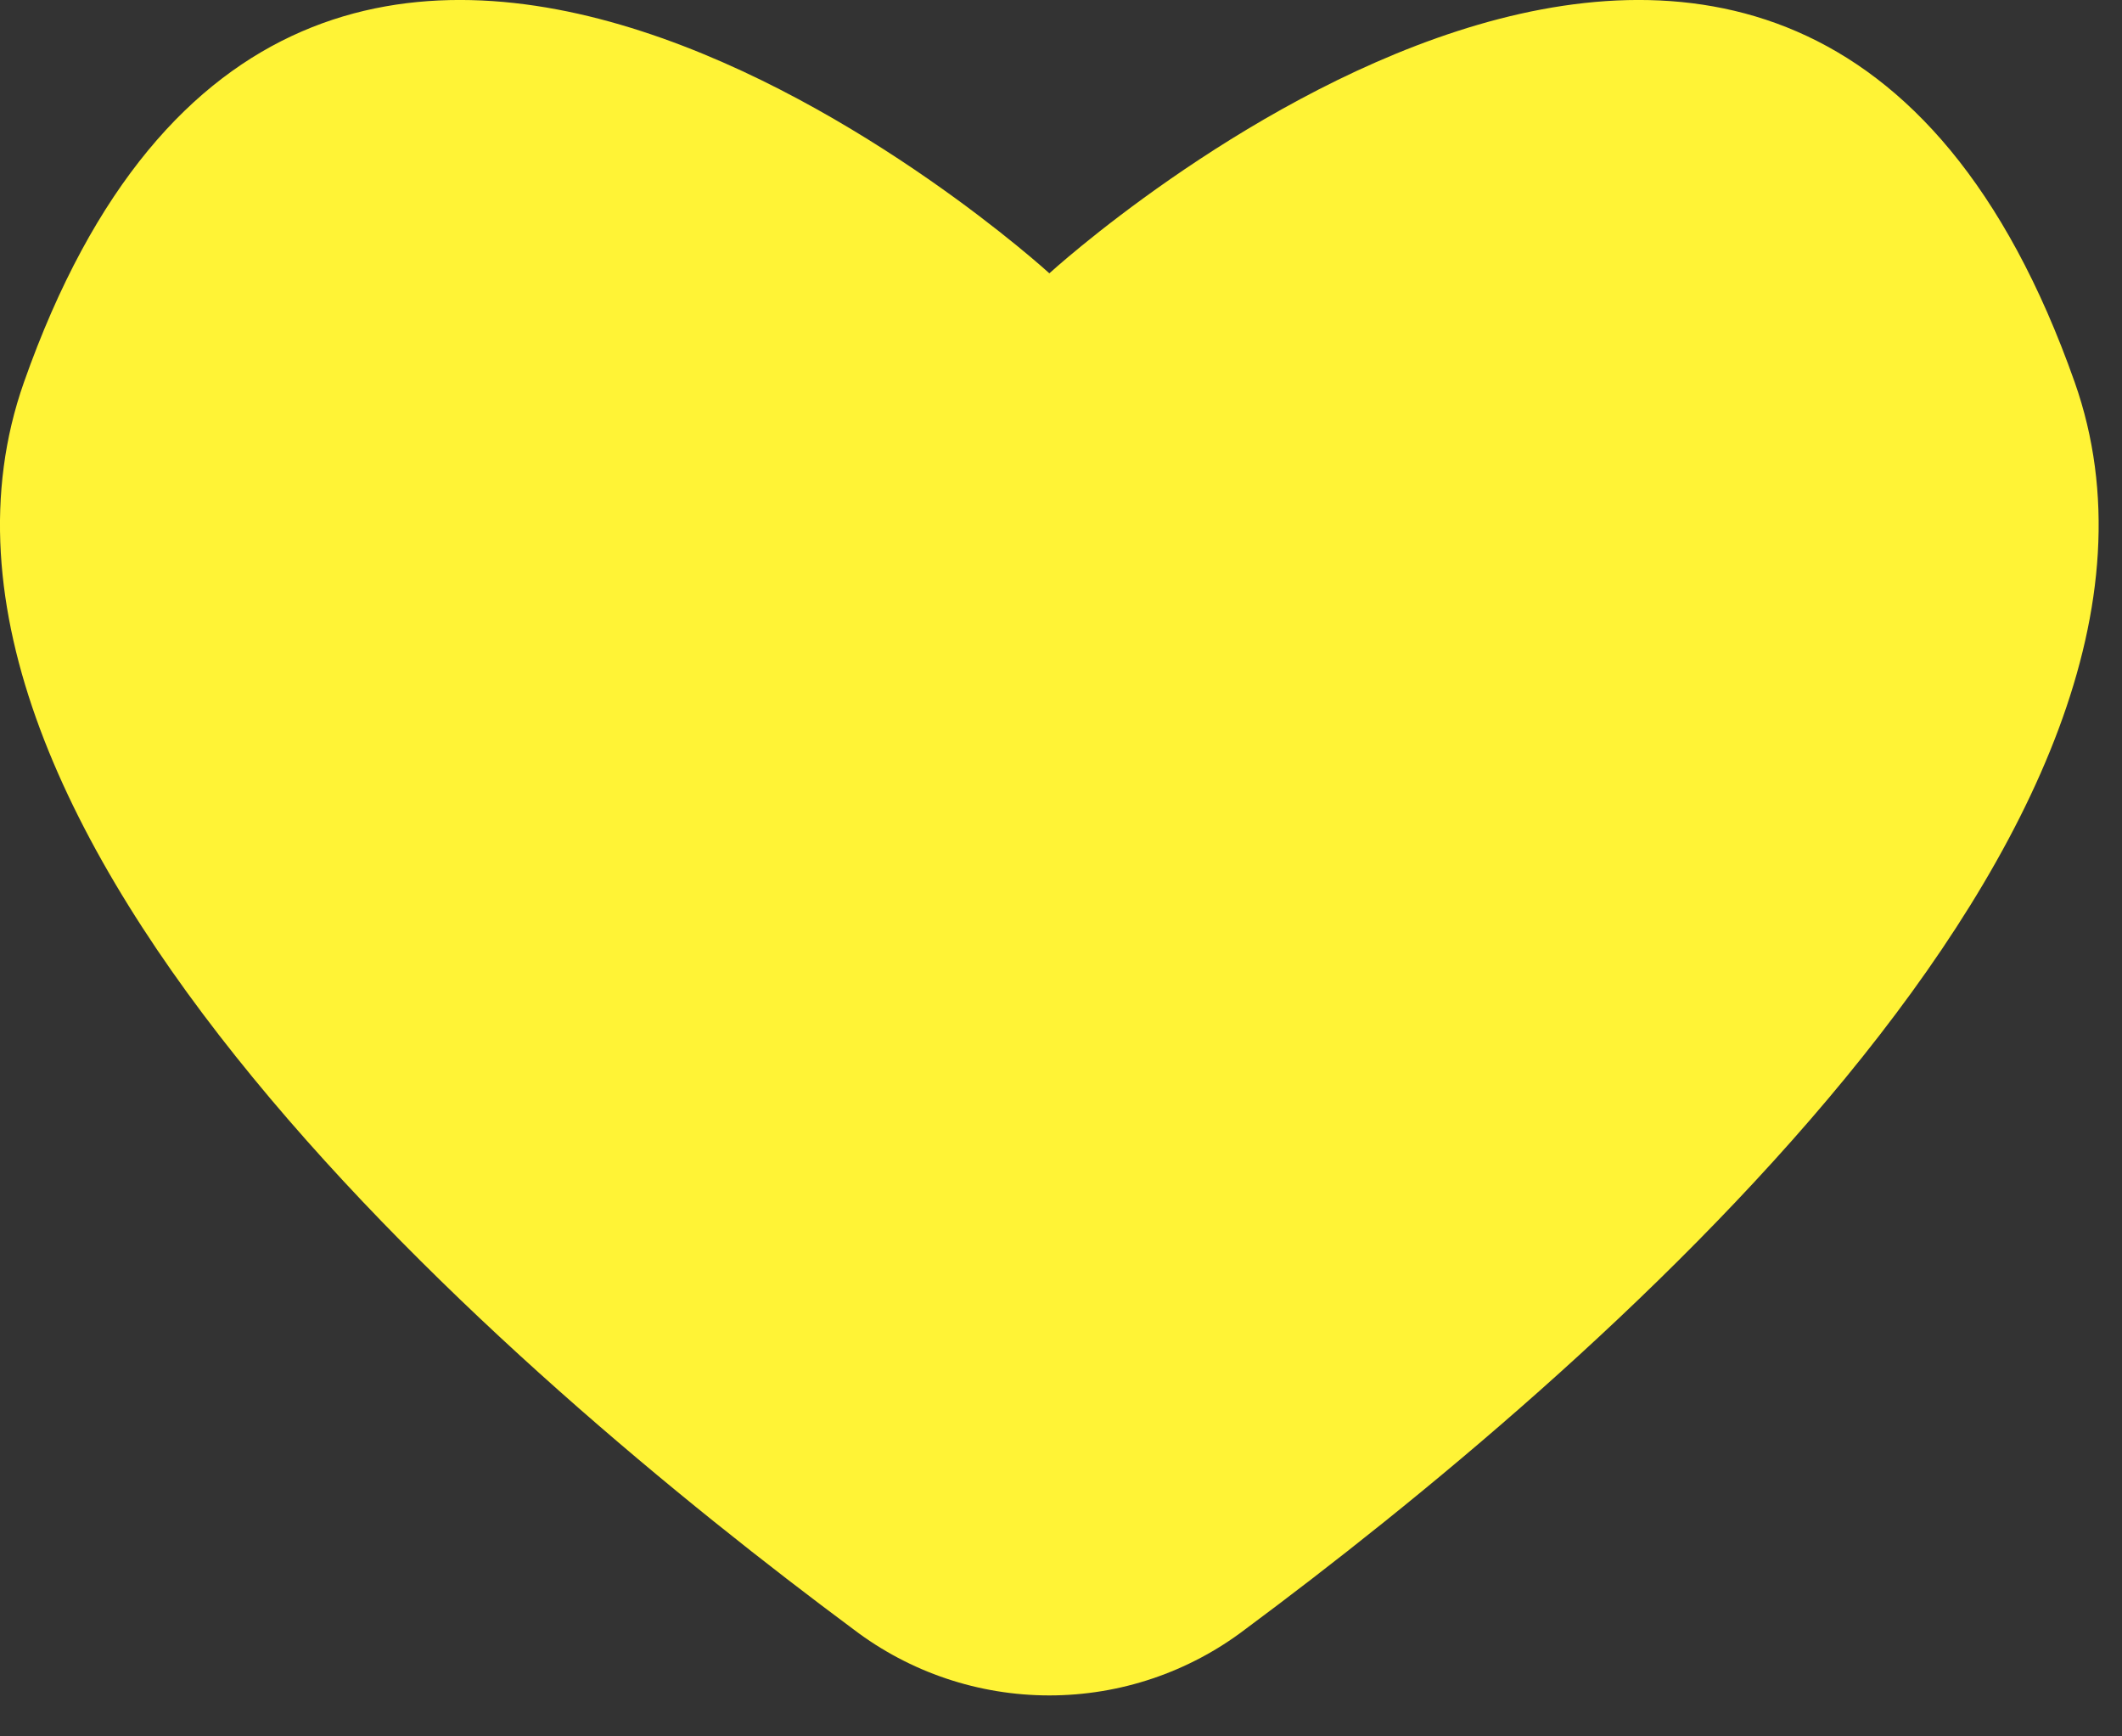 <?xml version="1.0" encoding="UTF-8"?> <svg xmlns="http://www.w3.org/2000/svg" width="33" height="27" viewBox="0 0 33 27" fill="none"><rect x="0" y="0" width="33" height="27" fill="#333333" stroke="none"/> <path d="M32.265 5.945C27.925 -6.359 16.319 4.25 16.319 4.25C16.319 4.25 4.708 -6.359 0.372 5.945C-2.058 12.841 8.004 21.423 13.275 25.337C14.15 26.003 15.219 26.363 16.319 26.363C17.418 26.363 18.487 26.003 19.362 25.337C24.633 21.423 34.694 12.841 32.265 5.945Z" fill="#FFF336"></path> </svg> 
